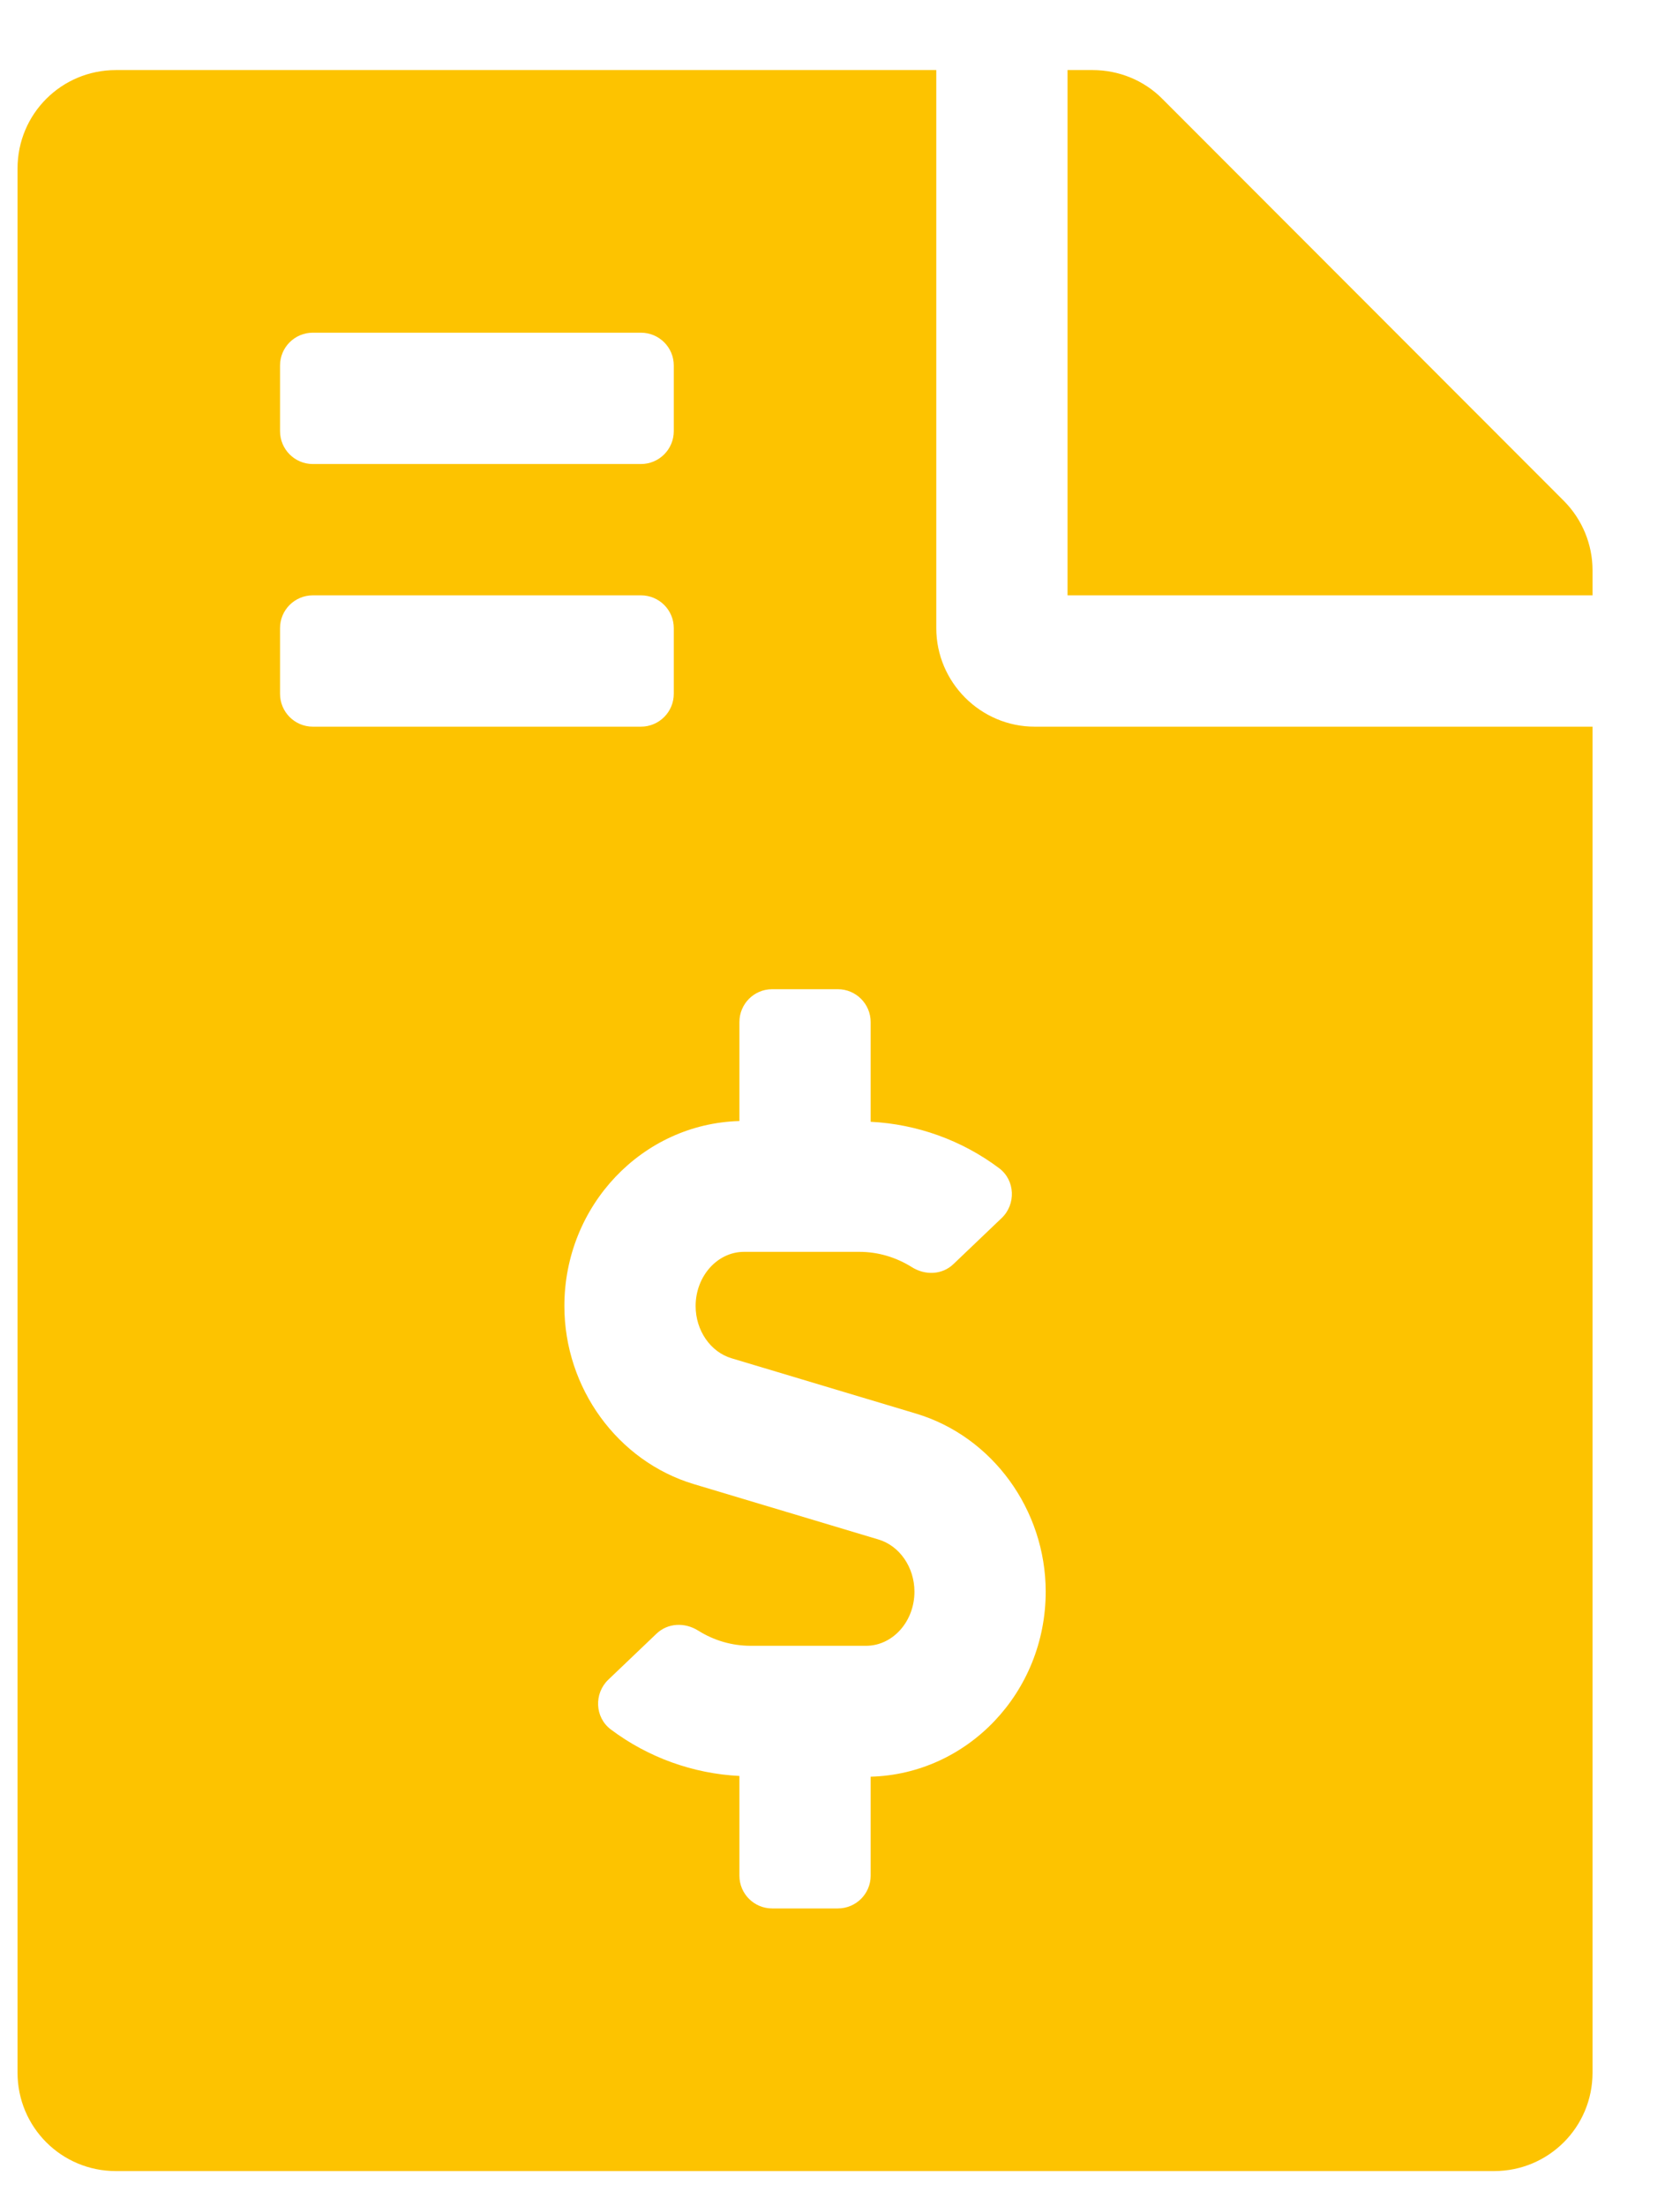 <?xml version="1.0" encoding="utf-8" ?>
<svg width="16" height="21" viewBox="0 0 16 21" fill="none" xmlns="http://www.w3.org/2000/svg">
<path d="M14.894 4.768L11.069 0.94C10.894 0.764 10.655 0.667 10.405 0.667H10.167V5.667H15.167V5.428C15.167 5.182 15.069 4.944 14.894 4.768ZM8.917 5.979V0.667H1.104C0.585 0.667 0.167 1.084 0.167 1.604V19.729C0.167 20.248 0.585 20.666 1.104 20.666H14.229C14.749 20.666 15.167 20.248 15.167 19.729V6.917H9.854C9.339 6.917 8.917 6.495 8.917 5.979ZM2.667 3.479C2.667 3.306 2.807 3.167 2.979 3.167H6.104C6.277 3.167 6.417 3.306 6.417 3.479V4.104C6.417 4.277 6.277 4.417 6.104 4.417H2.979C2.807 4.417 2.667 4.277 2.667 4.104V3.479ZM2.667 6.604V5.979C2.667 5.806 2.807 5.667 2.979 5.667H6.104C6.277 5.667 6.417 5.806 6.417 5.979V6.604C6.417 6.777 6.277 6.917 6.104 6.917H2.979C2.807 6.917 2.667 6.777 2.667 6.604ZM8.292 16.912V17.854C8.292 18.027 8.152 18.166 7.979 18.166H7.354C7.182 18.166 7.042 18.027 7.042 17.854V16.905C6.601 16.883 6.172 16.729 5.817 16.462C5.664 16.347 5.656 16.119 5.794 15.988L6.253 15.55C6.362 15.447 6.522 15.442 6.649 15.521C6.8 15.616 6.972 15.666 7.15 15.666H8.248C8.502 15.666 8.709 15.435 8.709 15.151C8.709 14.919 8.568 14.714 8.366 14.654L6.608 14.127C5.882 13.909 5.375 13.212 5.375 12.432C5.375 11.474 6.119 10.696 7.042 10.671V9.729C7.042 9.556 7.181 9.416 7.354 9.416H7.979C8.152 9.416 8.292 9.556 8.292 9.729V10.678C8.733 10.7 9.162 10.854 9.517 11.121C9.669 11.236 9.677 11.464 9.539 11.595L9.08 12.033C8.972 12.136 8.811 12.141 8.685 12.062C8.533 11.967 8.362 11.916 8.184 11.916H7.086C6.832 11.916 6.625 12.148 6.625 12.432C6.625 12.664 6.766 12.869 6.967 12.929L8.725 13.456C9.451 13.674 9.959 14.371 9.959 15.151C9.959 16.11 9.215 16.887 8.292 16.912Z" fill="#FDC300"/>
</svg>
